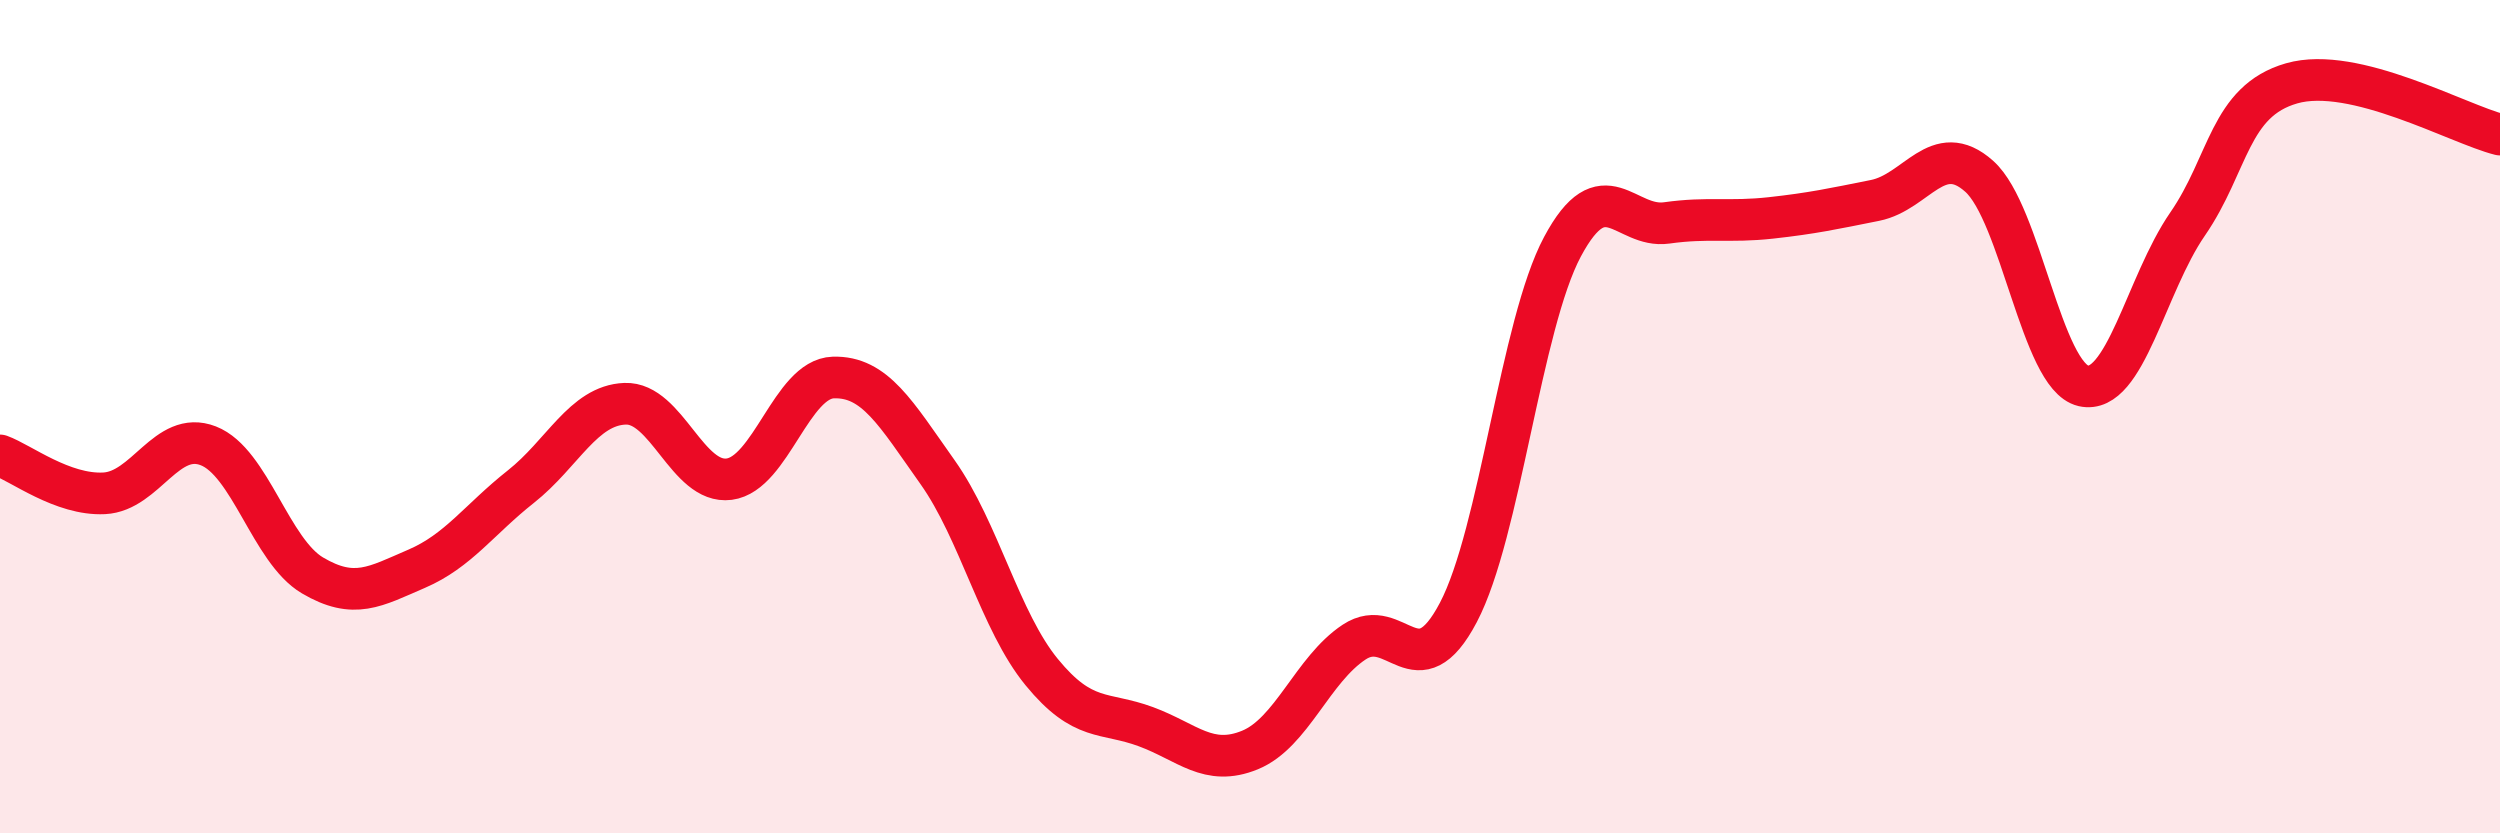 
    <svg width="60" height="20" viewBox="0 0 60 20" xmlns="http://www.w3.org/2000/svg">
      <path
        d="M 0,10.93 C 0.5,11.11 1.5,11.89 2.5,11.84 C 3.5,11.79 4,10.31 5,10.7 C 6,11.09 6.5,13.22 7.5,13.81 C 8.5,14.4 9,14.08 10,13.65 C 11,13.22 11.5,12.47 12.5,11.68 C 13.5,10.89 14,9.73 15,9.69 C 16,9.65 16.5,11.63 17.5,11.5 C 18.5,11.37 19,9.09 20,9.06 C 21,9.03 21.5,9.92 22.5,11.33 C 23.5,12.74 24,14.91 25,16.13 C 26,17.35 26.5,17.07 27.5,17.44 C 28.5,17.81 29,18.41 30,18 C 31,17.59 31.5,16.07 32.5,15.41 C 33.5,14.75 34,16.6 35,14.7 C 36,12.8 36.5,7.79 37.5,5.92 C 38.5,4.05 39,5.49 40,5.35 C 41,5.21 41.5,5.34 42.5,5.23 C 43.5,5.12 44,5.01 45,4.81 C 46,4.61 46.5,3.34 47.5,4.23 C 48.5,5.12 49,9.03 50,9.26 C 51,9.49 51.5,6.83 52.5,5.38 C 53.5,3.93 53.5,2.43 55,2 C 56.5,1.57 59,2.98 60,3.23L60 20L0 20Z"
        fill="#EB0A25"
        opacity="0.1"
        stroke-linecap="round"
        stroke-linejoin="round"
      />
      <path
        d="M 0,10.93 C 0.5,11.11 1.5,11.89 2.5,11.84 C 3.5,11.79 4,10.31 5,10.7 C 6,11.09 6.5,13.22 7.5,13.81 C 8.5,14.4 9,14.08 10,13.65 C 11,13.22 11.5,12.47 12.5,11.68 C 13.5,10.89 14,9.73 15,9.69 C 16,9.65 16.5,11.63 17.5,11.5 C 18.5,11.37 19,9.09 20,9.06 C 21,9.03 21.5,9.92 22.5,11.33 C 23.5,12.74 24,14.91 25,16.13 C 26,17.35 26.5,17.07 27.5,17.44 C 28.5,17.81 29,18.41 30,18 C 31,17.59 31.5,16.07 32.5,15.41 C 33.5,14.75 34,16.6 35,14.7 C 36,12.8 36.5,7.79 37.5,5.92 C 38.5,4.05 39,5.49 40,5.35 C 41,5.21 41.5,5.34 42.5,5.23 C 43.5,5.12 44,5.01 45,4.81 C 46,4.61 46.5,3.34 47.5,4.23 C 48.5,5.12 49,9.03 50,9.26 C 51,9.49 51.5,6.83 52.5,5.38 C 53.5,3.93 53.5,2.43 55,2 C 56.5,1.57 59,2.98 60,3.23"
        stroke="#EB0A25"
        stroke-width="1"
        fill="none"
        stroke-linecap="round"
        stroke-linejoin="round"
      />
    </svg>
  